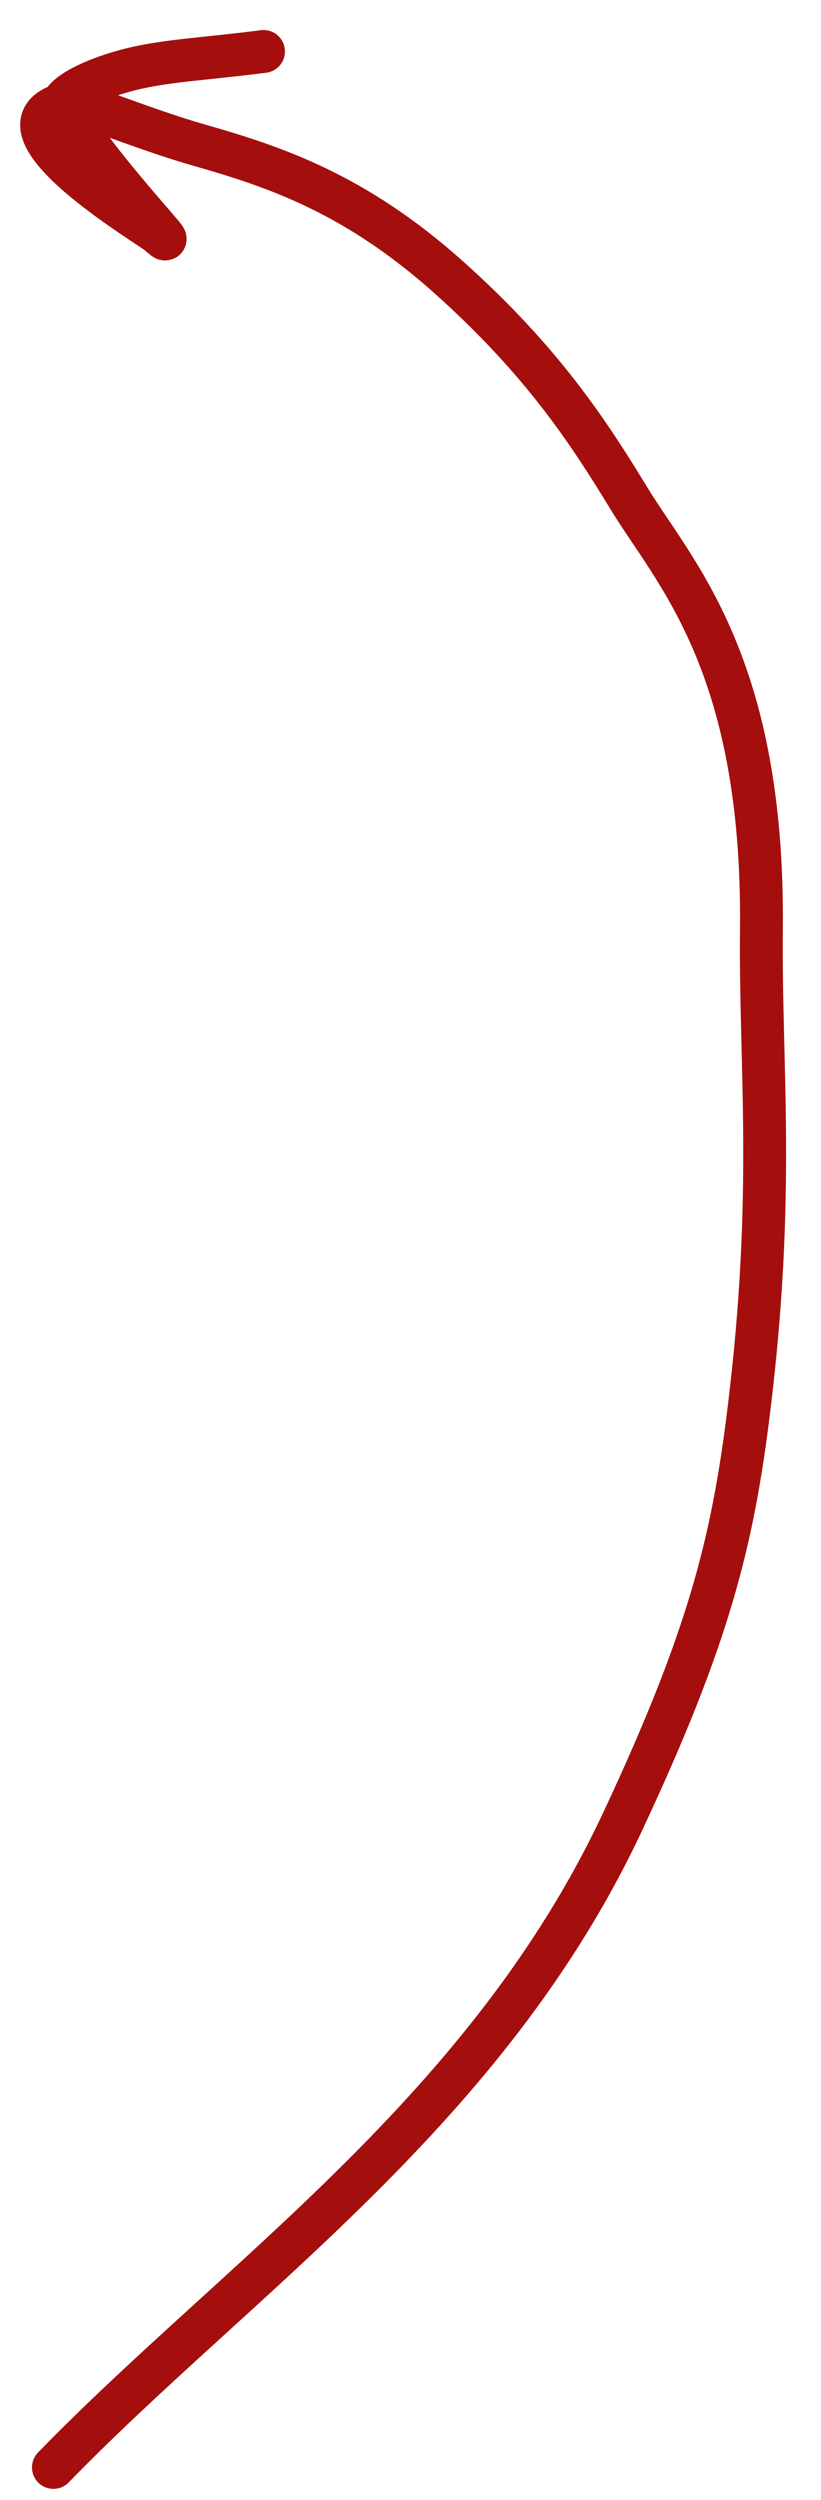 <?xml version="1.0" encoding="UTF-8"?> <svg xmlns="http://www.w3.org/2000/svg" width="23" height="70" viewBox="0 0 23 70" fill="none"><path d="M1.496 69.091C6.668 63.767 13.648 59.103 17.441 51.011C19.864 45.841 20.526 43.165 20.979 39.481C21.728 33.403 21.291 29.922 21.331 26.026C21.407 18.562 18.888 16.039 17.615 13.948C16.492 12.105 15.194 10.11 12.573 7.766C9.946 5.416 7.697 4.671 5.605 4.071C3.657 3.513 2.192 2.781 1.744 2.921M1.744 2.921C-0.427 3.604 4.188 6.323 4.449 6.554C5.352 7.352 2.582 4.545 1.744 2.921ZM1.744 2.921C1.848 2.558 2.875 2.111 3.848 1.897C4.822 1.683 5.833 1.641 7.383 1.441" stroke="#A40F0E" stroke-width="1.2" stroke-linecap="round"></path></svg> 